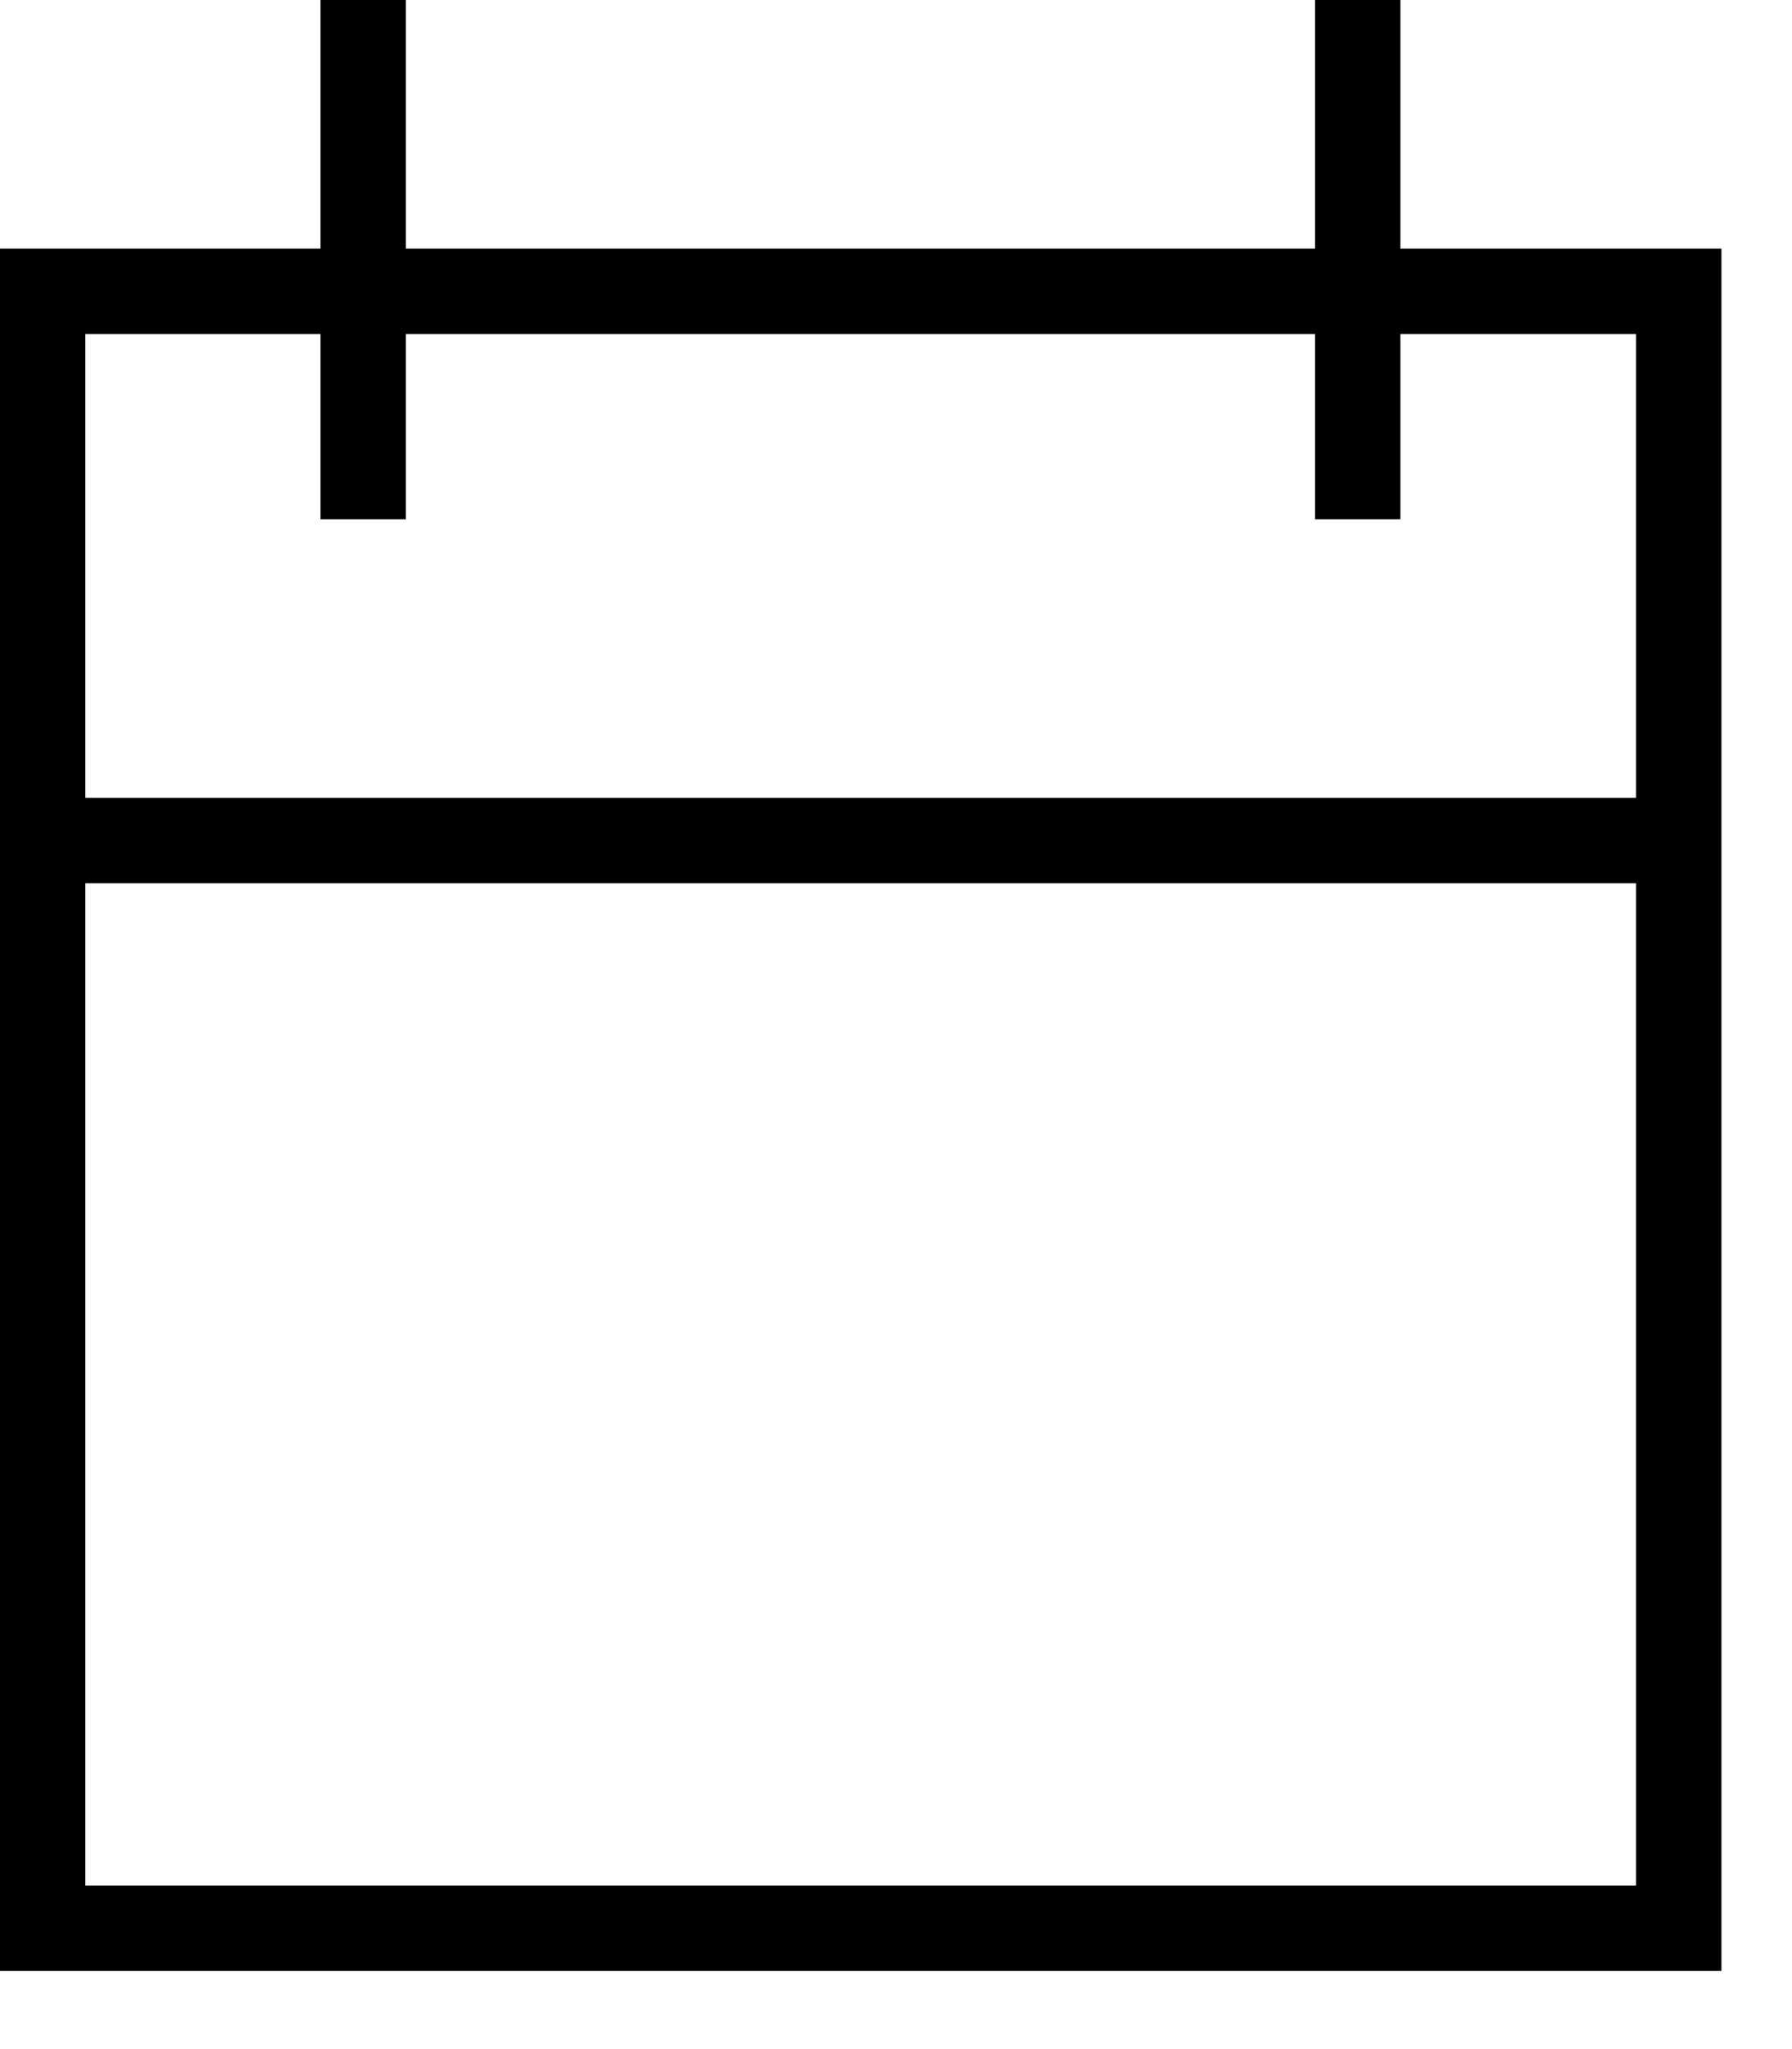 <svg xmlns="http://www.w3.org/2000/svg" fill="none" viewBox="0 0 21 24" height="24" width="21">
<path stroke-linecap="square" stroke="black" d="M19.673 3.412V22.585H0.5V3.412H19.673Z"></path>
<path stroke-linecap="square" stroke="black" d="M0.765 9.845H19.249"></path>
<path stroke-linecap="square" stroke="black" d="M4.256 0.5V5.582"></path>
<path stroke-linecap="square" stroke="black" d="M15.911 0.5V5.582"></path>
</svg>
